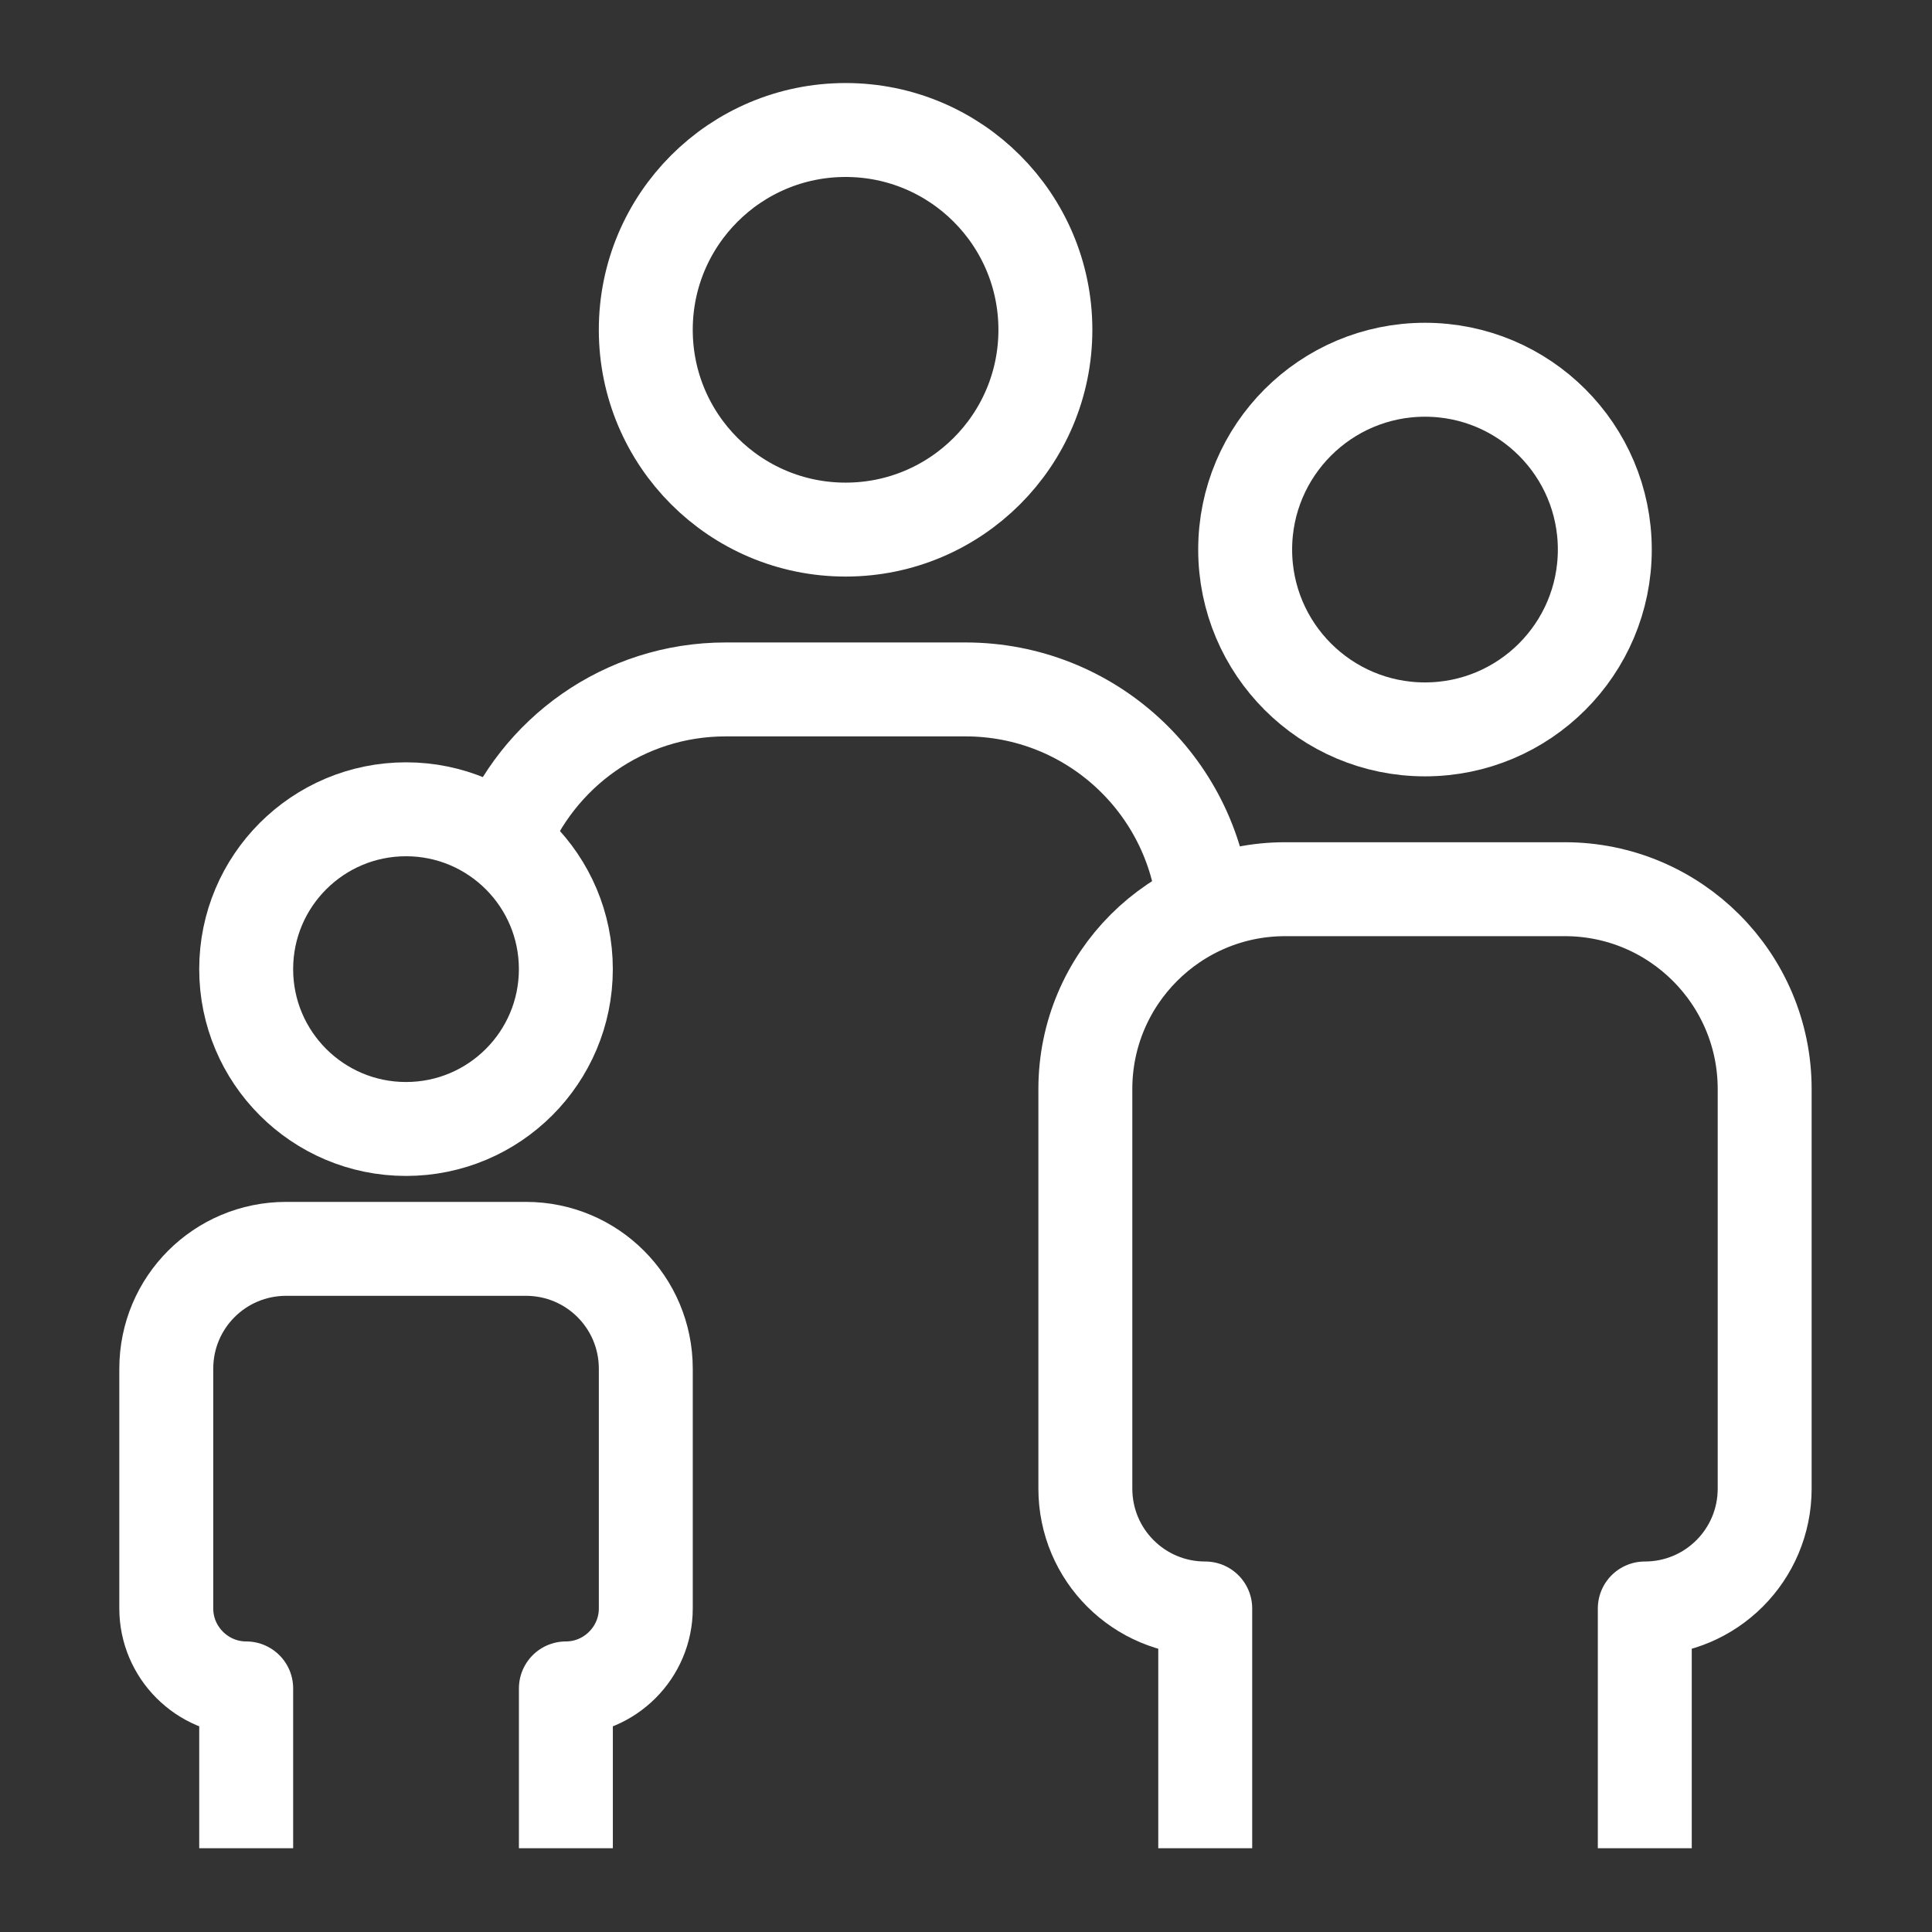 <svg width="121" height="121" viewBox="0 0 121 121" fill="none" xmlns="http://www.w3.org/2000/svg">
<rect x="0" y="0" width="121" height="121" fill="#333333" stroke="none"/>
<path d="M52.959 33.168C59.869 33.168 65.472 27.566 65.472 20.655C65.472 13.744 59.869 8.142 52.959 8.142C46.048 8.142 40.445 13.744 40.445 20.655C40.445 27.566 46.048 33.168 52.959 33.168Z" stroke="white" stroke-width="5.883" stroke-linecap="round" stroke-linejoin="round"/>
<path d="M103.012 115.754V100.738C107.166 100.738 110.52 97.385 110.52 93.23V68.204C110.52 61.296 104.914 55.69 98.006 55.69H80.488C73.581 55.69 67.975 61.296 67.975 68.204V93.23C67.975 97.385 71.328 100.738 75.483 100.738V115.754" stroke="white" stroke-width="5.883" stroke-linejoin="round"/>
<path d="M89.246 45.681C95.466 45.681 100.508 40.639 100.508 34.419C100.508 28.199 95.466 23.157 89.246 23.157C83.026 23.157 77.984 28.199 77.984 34.419C77.984 40.639 83.026 45.681 89.246 45.681Z" stroke="white" stroke-width="5.883" stroke-linecap="round" stroke-linejoin="round"/>
<path d="M35.441 115.755V105.744C38.194 105.744 40.446 103.492 40.446 100.739V85.723C40.446 81.568 37.092 78.215 32.938 78.215H17.922C13.768 78.215 10.414 81.568 10.414 85.723V100.739C10.414 103.492 12.666 105.744 15.419 105.744V115.755" stroke="white" stroke-width="5.883" stroke-linejoin="round"/>
<path d="M25.429 70.707C30.957 70.707 35.439 66.225 35.439 60.696C35.439 55.167 30.957 50.685 25.429 50.685C19.9 50.685 15.418 55.167 15.418 60.696C15.418 66.225 19.9 70.707 25.429 70.707Z" stroke="white" stroke-width="5.883" stroke-linecap="round" stroke-linejoin="round"/>
<path d="M31.461 52.763C33.638 47.157 39.069 43.178 45.451 43.178H60.467C68.275 43.178 74.682 49.134 75.407 56.767" stroke="white" stroke-width="5.883" stroke-linejoin="round"/>
</svg>
